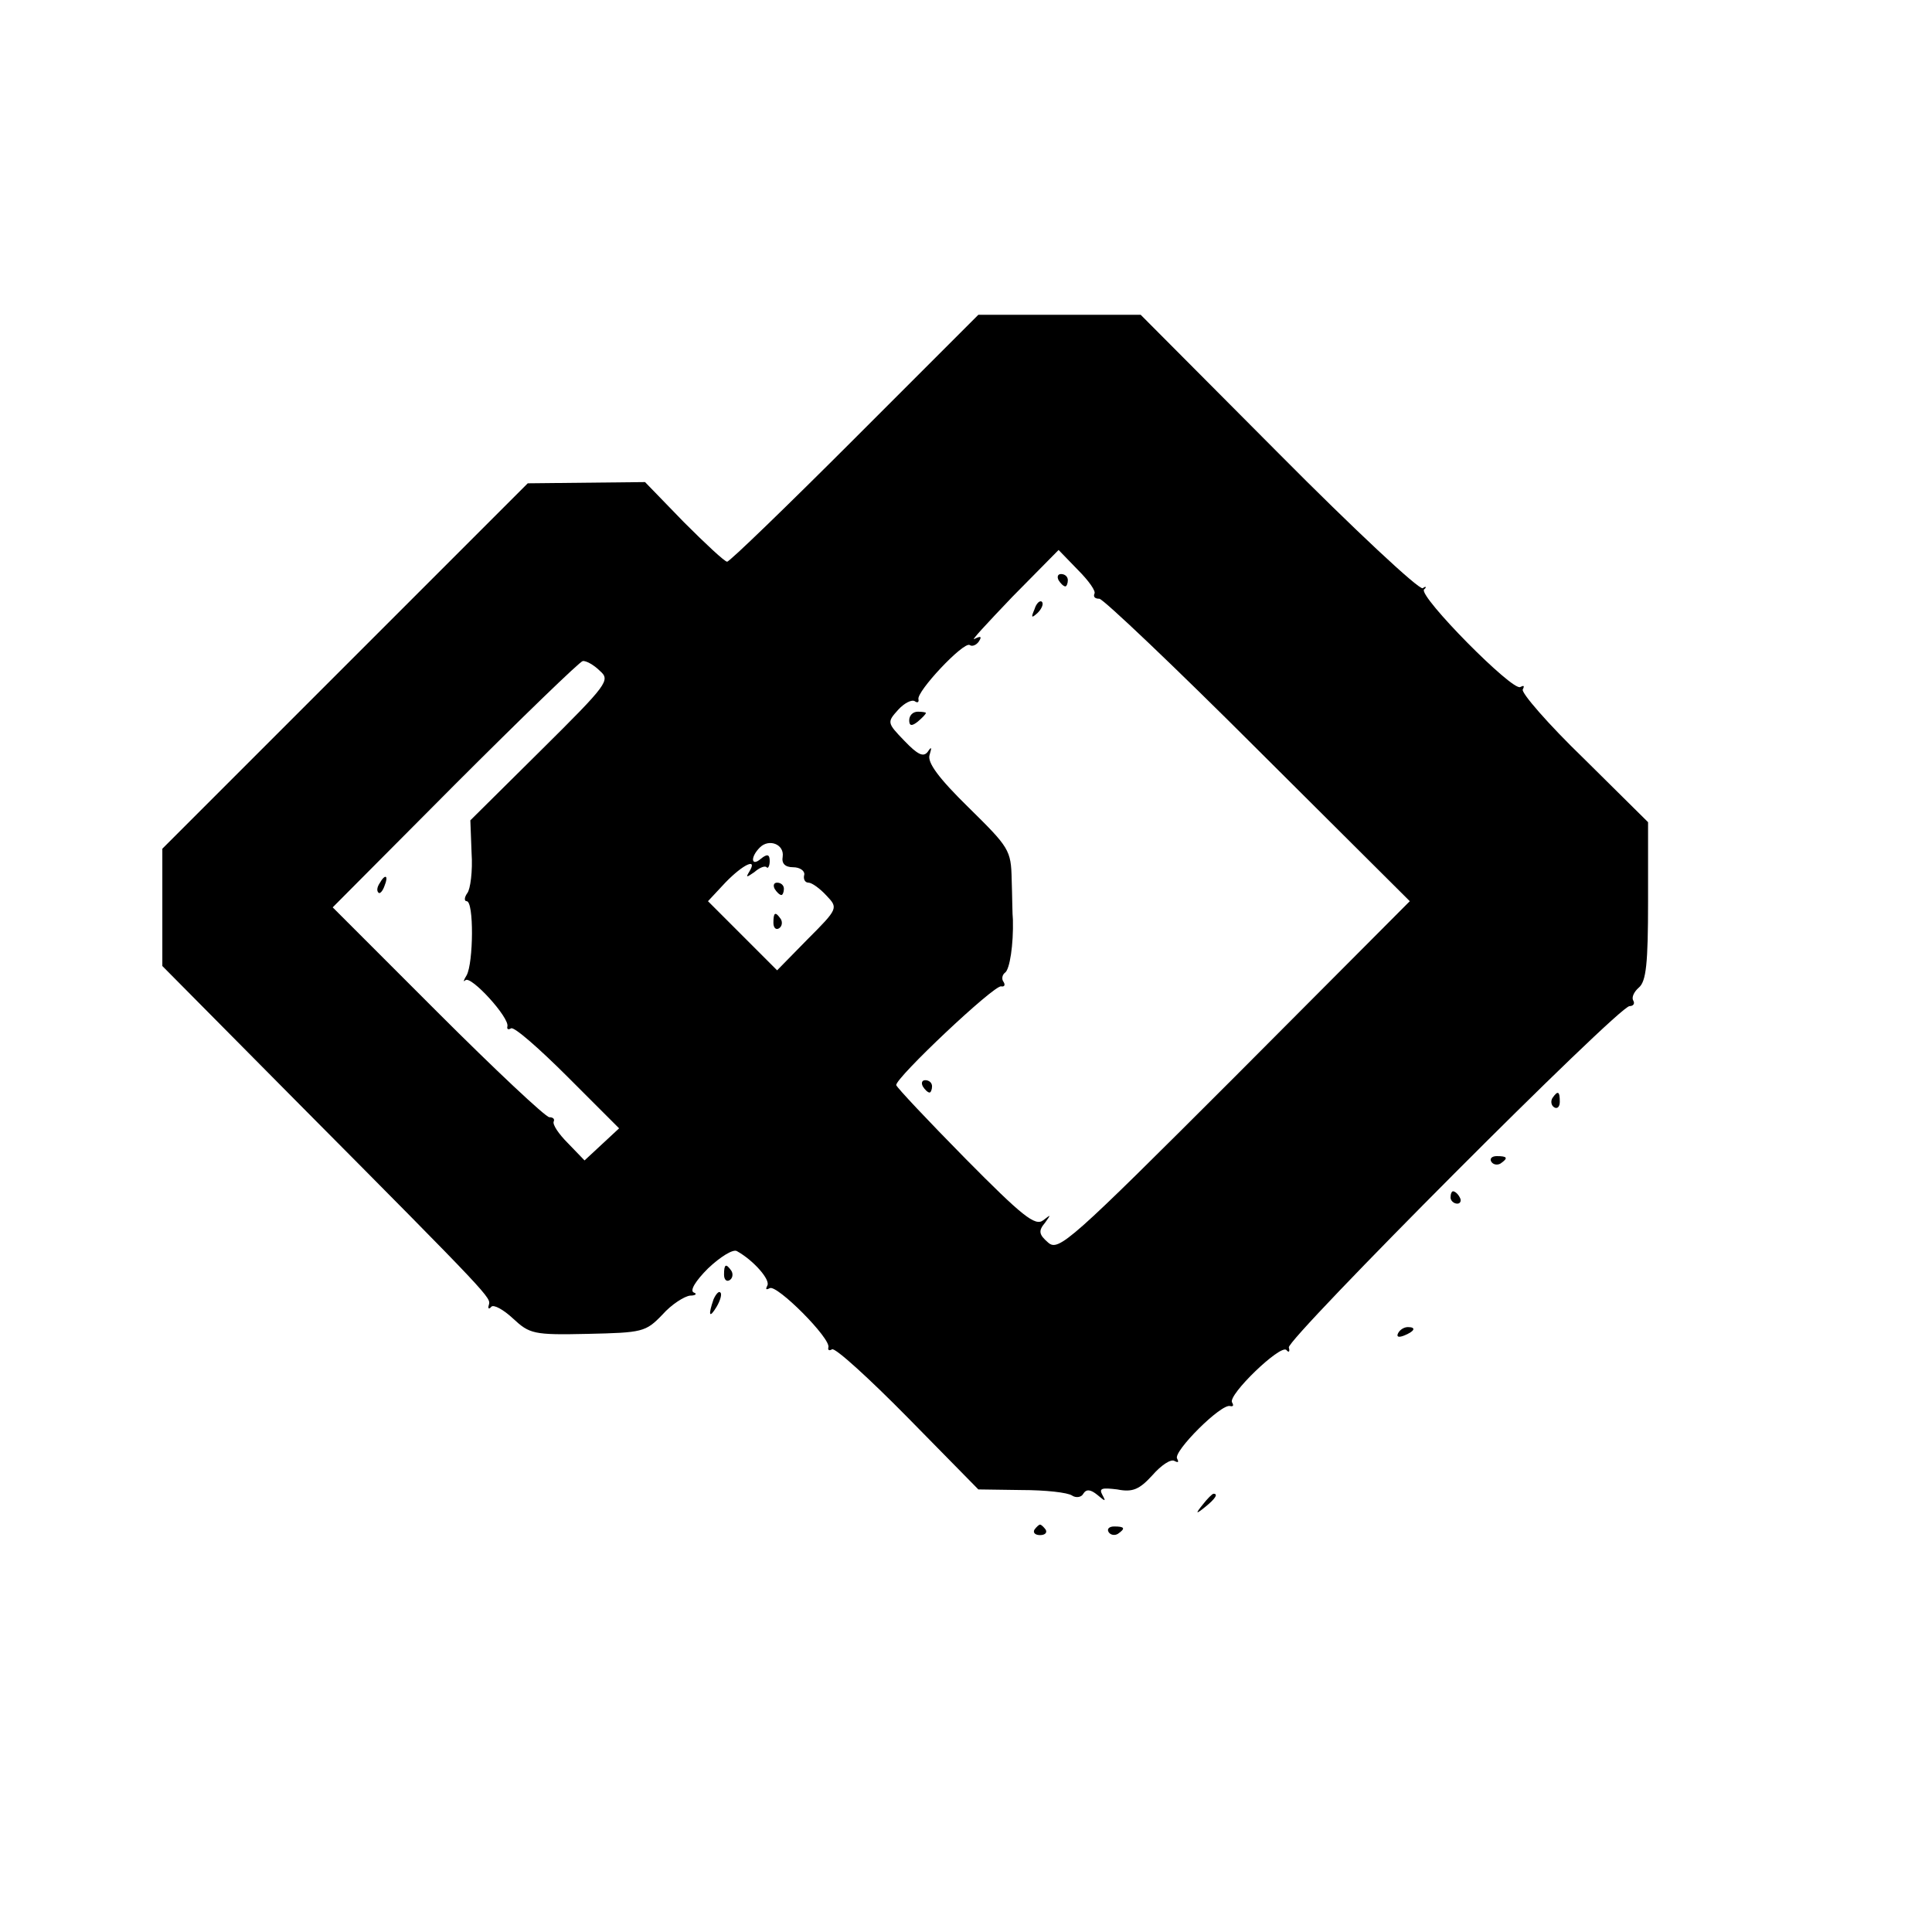 <?xml version="1.0" standalone="no"?>
<!DOCTYPE svg PUBLIC "-//W3C//DTD SVG 20010904//EN"
 "http://www.w3.org/TR/2001/REC-SVG-20010904/DTD/svg10.dtd">
<svg version="1.0" xmlns="http://www.w3.org/2000/svg"
 width="313pt" height="313pt" viewBox="0 0 313 313"
 preserveAspectRatio="xMidYMid meet">
<g transform="translate(0,313) scale(0.1,-0.1)"
fill="#000000" stroke="none">
<path d="M1385 2420 c-110 -110 -203 -200 -207 -200 -4 0 -35 29 -70 64 l-63
65 -95 -1 -95 -1 -296 -296 -296 -296 0 -95 0 -95 221 -223 c315 -317 311
-314 308 -326 -2 -6 0 -8 4 -3 4 4 20 -5 35 -19 27 -25 33 -27 121 -25 89 2
94 3 121 31 15 17 36 30 45 31 9 0 12 3 6 5 -7 3 3 19 23 39 20 19 41 32 47
28 27 -15 55 -47 49 -56 -3 -6 -2 -7 4 -4 11 7 100 -82 95 -96 -1 -4 1 -6 6
-3 5 3 60 -47 123 -111 l114 -116 70 -1 c39 0 75 -4 82 -9 6 -4 15 -3 18 3 5
8 12 7 23 -2 13 -11 14 -11 8 0 -6 11 -1 12 24 9 25 -5 36 0 57 23 14 16 30
27 36 23 6 -3 7 -2 4 4 -7 11 72 90 86 85 5 -1 6 1 3 6 -7 12 78 94 88 85 4
-5 6 -3 4 4 -4 13 534 553 552 553 6 0 9 4 6 9 -3 5 1 14 9 21 12 10 15 39 15
140 l0 128 -104 103 c-58 56 -102 107 -99 112 3 6 2 7 -4 4 -12 -8 -165 147
-156 158 5 4 3 6 -2 2 -6 -3 -111 95 -234 219 l-223 224 -132 0 -131 0 -200
-200z m388 -252 c-2 -5 1 -8 8 -8 6 0 122 -110 257 -245 l246 -245 -284 -285
c-267 -267 -285 -283 -302 -268 -15 13 -16 19 -5 32 10 14 10 14 -3 4 -13 -10
-34 7 -126 100 -61 62 -111 115 -112 119 -2 11 159 163 170 160 5 -1 7 2 4 7
-4 5 -2 12 2 15 8 5 14 46 13 86 -1 8 -1 37 -2 65 -1 48 -4 52 -70 117 -49 48
-67 73 -63 85 4 13 3 14 -3 5 -7 -9 -16 -5 -38 18 -28 29 -28 30 -10 50 10 11
22 17 27 14 4 -3 7 -2 6 3 -4 12 73 94 83 88 4 -3 11 0 15 6 5 8 3 9 -7 4 -8
-5 20 25 61 68 l75 76 31 -32 c18 -18 30 -35 27 -39z m-801 -125 c17 -15 13
-21 -96 -129 l-114 -113 2 -53 c2 -29 -2 -59 -7 -65 -5 -7 -5 -13 -1 -13 12 0
11 -100 0 -120 -5 -8 -6 -12 -2 -8 9 8 72 -61 68 -75 -1 -4 1 -6 6 -3 5 3 46
-33 92 -79 l83 -83 -28 -26 -28 -26 -27 28 c-15 15 -25 30 -23 35 2 4 -1 7 -7
7 -6 0 -88 77 -181 170 l-170 170 198 199 c109 109 202 199 207 200 5 1 18 -6
28 -16z m296 -301 c-2 -11 4 -17 17 -17 11 0 19 -6 18 -12 -2 -7 1 -13 7 -13
5 0 18 -9 29 -21 19 -20 19 -21 -31 -71 l-49 -50 -56 56 -56 56 28 30 c29 30
53 41 39 18 -6 -10 -5 -10 8 -1 8 7 17 11 20 8 2 -3 5 2 5 10 0 11 -4 12 -14
4 -16 -14 -18 2 -2 18 15 15 40 5 37 -15z"/>
<path d="M1715 2190 c3 -5 8 -10 11 -10 2 0 4 5 4 10 0 6 -5 10 -11 10 -5 0
-7 -4 -4 -10z"/>
<path d="M1676 2143 c-6 -14 -5 -15 5 -6 7 7 10 15 7 18 -3 3 -9 -2 -12 -12z"/>
<path d="M1473 1963 c0 -9 4 -10 14 -2 7 6 13 12 13 14 0 1 -6 2 -13 2 -8 0
-14 -6 -14 -14z"/>
<path d="M1495 1370 c3 -5 8 -10 11 -10 2 0 4 5 4 10 0 6 -5 10 -11 10 -5 0
-7 -4 -4 -10z"/>
<path d="M615 1699 c-4 -6 -5 -12 -2 -15 2 -3 7 2 10 11 7 17 1 20 -8 4z"/>
<path d="M1255 1690 c3 -5 8 -10 11 -10 2 0 4 5 4 10 0 6 -5 10 -11 10 -5 0
-7 -4 -4 -10z"/>
<path d="M1253 1635 c0 -8 4 -12 9 -9 5 3 6 10 3 15 -9 13 -12 11 -12 -6z"/>
<path d="M2515 1351 c-3 -5 -2 -12 3 -15 5 -3 9 1 9 9 0 17 -3 19 -12 6z"/>
<path d="M2416 1248 c3 -5 10 -6 15 -3 13 9 11 12 -6 12 -8 0 -12 -4 -9 -9z"/>
<path d="M2350 1190 c0 -5 5 -10 11 -10 5 0 7 5 4 10 -3 6 -8 10 -11 10 -2 0
-4 -4 -4 -10z"/>
<path d="M1173 1065 c0 -8 4 -12 9 -9 5 3 6 10 3 15 -9 13 -12 11 -12 -6z"/>
<path d="M1156 1025 c-9 -26 -7 -32 5 -12 6 10 9 21 6 23 -2 3 -7 -2 -11 -11z"/>
<path d="M2265 970 c-3 -6 1 -7 9 -4 18 7 21 14 7 14 -6 0 -13 -4 -16 -10z"/>
<path d="M1949 693 c-13 -16 -12 -17 4 -4 16 13 21 21 13 21 -2 0 -10 -8 -17
-17z"/>
<path d="M1676 652 c-3 -5 1 -9 9 -9 8 0 12 4 9 9 -3 4 -7 8 -9 8 -2 0 -6 -4
-9 -8z"/>
<path d="M1796 648 c3 -5 10 -6 15 -3 13 9 11 12 -6 12 -8 0 -12 -4 -9 -9z"/>
</g>
</svg>
